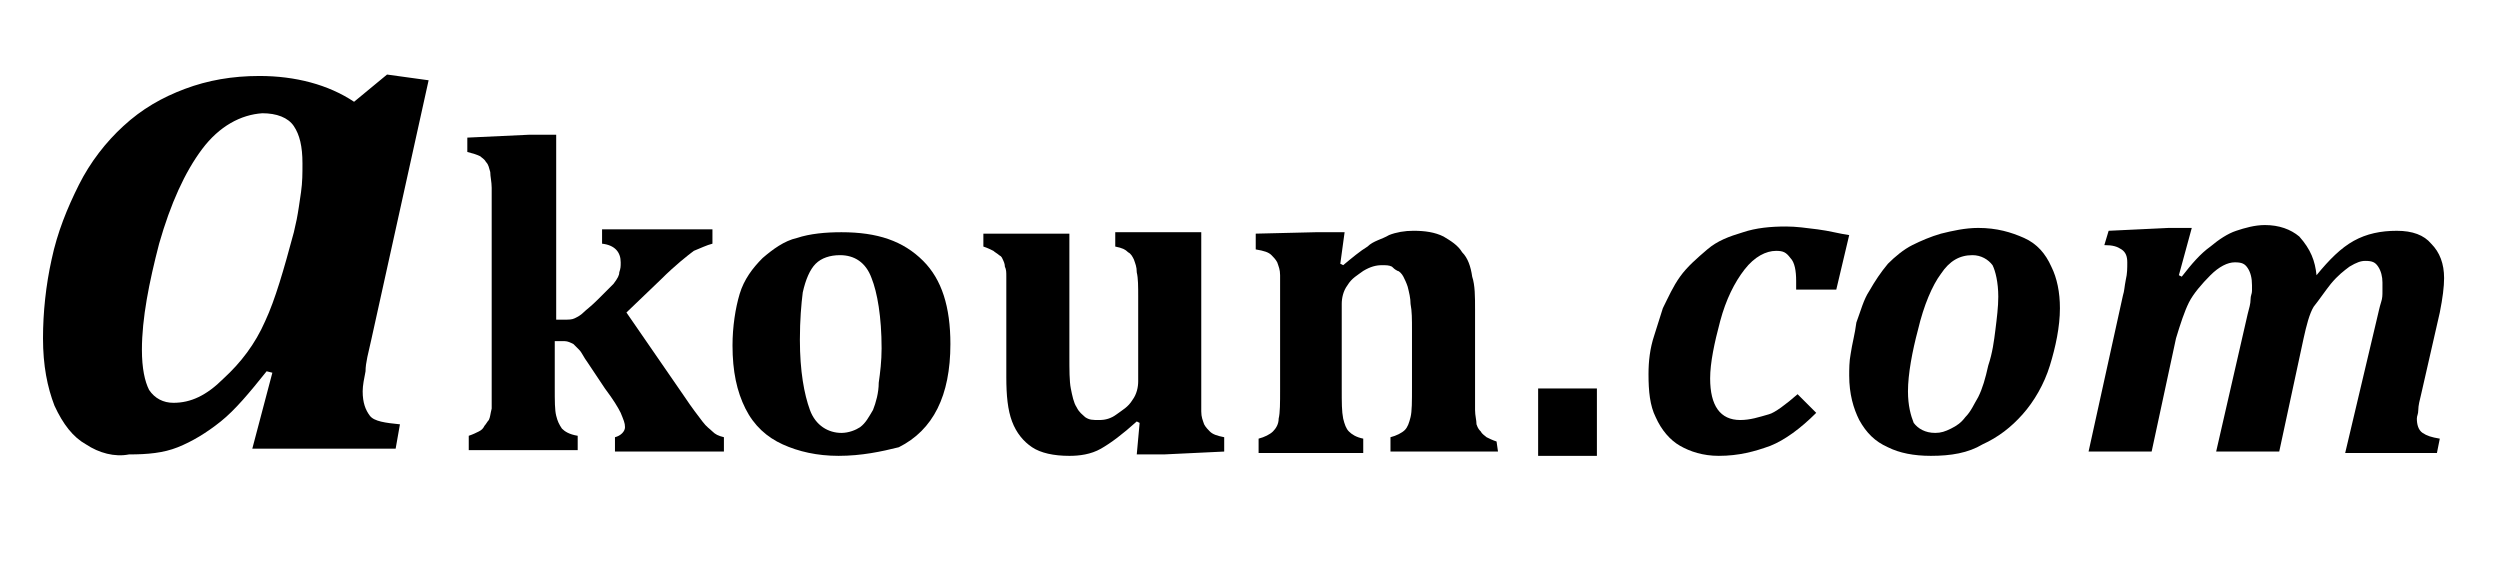 <?xml version="1.0" encoding="utf-8"?>
<!-- Generator: Adobe Illustrator 25.2.3, SVG Export Plug-In . SVG Version: 6.00 Build 0)  -->
<svg version="1.1" id="Calque_1" xmlns="http://www.w3.org/2000/svg" xmlns:xlink="http://www.w3.org/1999/xlink" x="0px" y="0px"
	 viewBox="0 0 174.4 40.7" style="enable-background:new 0 0 174.4 40.7;" xml:space="preserve">
<g>
	<g>
		<path d="M43.7,21.8l4,5.8c0.6,0.9,1,1.4,1.3,1.8c0.3,0.4,0.5,0.5,0.7,0.7s0.4,0.3,0.8,0.4v1h-7.6v-1c0.4-0.1,0.7-0.4,0.7-0.7
			c0-0.3-0.1-0.5-0.3-1c-0.2-0.4-0.5-0.9-1.1-1.7l-1.2-1.8c-0.3-0.4-0.4-0.7-0.6-0.9c-0.2-0.2-0.4-0.4-0.4-0.4
			c-0.2-0.1-0.4-0.2-0.6-0.2h-0.7V27c0,1,0,1.6,0.1,2c0.1,0.4,0.2,0.6,0.4,0.9c0.2,0.2,0.5,0.4,1.1,0.5v1h-7.6v-1
			c0.3-0.1,0.5-0.2,0.7-0.3c0.2-0.1,0.3-0.2,0.4-0.4c0.1-0.1,0.2-0.3,0.3-0.4c0.1-0.2,0.1-0.4,0.2-0.8c0-0.4,0-0.9,0-1.5V15.1
			c0-0.9,0-1.5,0-2c0-0.4-0.1-0.8-0.1-1.1c-0.1-0.3-0.1-0.5-0.3-0.7c-0.1-0.2-0.3-0.3-0.4-0.4c-0.2-0.1-0.5-0.2-0.9-0.3v-1l4.3-0.2
			h1.9v12.9h0.5c0.4,0,0.6,0,0.8-0.1c0.2-0.1,0.4-0.2,0.6-0.4c0.2-0.2,0.5-0.4,1-0.9c0.4-0.4,0.8-0.8,1.1-1.1
			c0.3-0.4,0.4-0.6,0.4-0.8c0.1-0.3,0.1-0.4,0.1-0.7c0-0.7-0.4-1.2-1.3-1.3v-1h7.7v1c-0.4,0.1-0.8,0.3-1.3,0.5c-0.4,0.3-1.3,1-2.3,2
			L43.7,21.8z"/>
		<path d="M58.5,31.8c-1.5,0-2.8-0.3-3.9-0.8s-2-1.3-2.6-2.5c-0.6-1.2-0.9-2.6-0.9-4.4c0-1.3,0.2-2.6,0.5-3.6s0.9-1.8,1.6-2.5
			c0.7-0.6,1.5-1.2,2.4-1.4c0.9-0.3,2-0.4,3.1-0.4c2.5,0,4.3,0.6,5.7,2c1.3,1.3,1.9,3.2,1.9,5.8c0,1.8-0.3,3.3-0.9,4.5
			c-0.6,1.2-1.5,2.1-2.7,2.7C61.5,31.5,60.1,31.8,58.5,31.8z M55.8,23.7c0,2.2,0.3,3.8,0.7,4.9c0.4,1.1,1.3,1.6,2.2,1.6
			c0.5,0,1-0.2,1.3-0.4c0.4-0.3,0.6-0.7,0.9-1.2c0.2-0.5,0.4-1.2,0.4-1.9c0.1-0.7,0.2-1.5,0.2-2.4c0-2.2-0.3-3.9-0.7-4.9
			c-0.4-1.1-1.2-1.6-2.2-1.6c-0.7,0-1.3,0.2-1.7,0.6c-0.4,0.4-0.7,1.1-0.9,2C55.9,21.2,55.8,22.3,55.8,23.7z"/>
		<path d="M68.6,16.3h6v8.5c0,1,0,1.8,0.1,2.3s0.2,1,0.4,1.3c0.2,0.4,0.4,0.5,0.6,0.7c0.3,0.2,0.5,0.2,1,0.2c0.4,0,0.8-0.1,1.2-0.4
			c0.4-0.3,0.8-0.5,1.1-1c0.3-0.4,0.4-0.9,0.4-1.3v-5.9c0-0.7,0-1.3-0.1-1.7c0-0.4-0.1-0.6-0.2-0.9c-0.1-0.2-0.2-0.4-0.4-0.5
			c-0.2-0.2-0.4-0.3-0.9-0.4v-1h6V27c0,0.8,0,1.3,0,1.7c0,0.4,0.1,0.6,0.2,0.9c0.1,0.2,0.3,0.4,0.4,0.5c0.2,0.2,0.5,0.3,1,0.4v1
			l-4.2,0.2h-1.9l0.2-2.2l-0.2-0.1c-1,0.9-1.8,1.5-2.5,1.9c-0.7,0.4-1.5,0.5-2.2,0.5c-1.1,0-2-0.2-2.6-0.6s-1.1-1-1.4-1.8
			c-0.3-0.8-0.4-1.8-0.4-3.1v-5.7c0-0.5,0-1,0-1.3c0-0.3,0-0.5-0.1-0.7c0-0.2-0.1-0.4-0.1-0.4c-0.1-0.2-0.1-0.3-0.3-0.4
			c-0.1-0.1-0.3-0.2-0.4-0.3c-0.2-0.1-0.4-0.2-0.7-0.3L68.6,16.3L68.6,16.3z"/>
		<path d="M104.5,31.5h-7.5v-1c0.4-0.1,0.8-0.3,1-0.5c0.2-0.2,0.3-0.5,0.4-0.9s0.1-1.1,0.1-2.1v-4c0-0.7,0-1.3-0.1-1.8
			c0-0.4-0.1-0.8-0.2-1.2c-0.1-0.3-0.2-0.5-0.3-0.7c-0.1-0.2-0.3-0.4-0.4-0.4c-0.2-0.1-0.3-0.2-0.4-0.3c-0.2-0.1-0.4-0.1-0.7-0.1
			c-0.4,0-0.8,0.1-1.3,0.4c-0.4,0.3-0.8,0.5-1.1,1c-0.3,0.4-0.4,0.9-0.4,1.3v5.9c0,1,0,1.6,0.1,2.1c0.1,0.4,0.2,0.7,0.4,0.9
			c0.2,0.2,0.5,0.4,1,0.5v1h-7.3v-1c0.4-0.1,0.8-0.3,1-0.5c0.2-0.2,0.4-0.5,0.4-0.9c0.1-0.4,0.1-1.1,0.1-2v-6.3c0-0.7,0-1.3,0-1.7
			s-0.1-0.6-0.2-0.9c-0.1-0.2-0.3-0.4-0.4-0.5c-0.2-0.2-0.5-0.3-1.1-0.4v-1.1l4.2-0.1h2l-0.3,2.2l0.2,0.1c0.6-0.5,1.2-1,1.7-1.3
			c0.4-0.4,1-0.5,1.5-0.8c0.5-0.2,1.1-0.3,1.7-0.3c0.8,0,1.5,0.1,2.1,0.4c0.5,0.3,1,0.6,1.3,1.1c0.4,0.4,0.6,1,0.7,1.7
			c0.2,0.6,0.2,1.4,0.2,2.3v5.7c0,0.4,0,0.9,0,1.3s0.1,0.7,0.1,1c0.1,0.3,0.2,0.4,0.3,0.5c0.1,0.2,0.3,0.3,0.4,0.4
			c0.2,0.1,0.4,0.2,0.7,0.3L104.5,31.5L104.5,31.5z"/>
	</g>
	<g>
		<path d="M111.4,27.1v4.7h-4.1v-4.7C107.3,27.1,111.4,27.1,111.4,27.1z"/>
	</g>
	<g>
		<path d="M125.4,27.5l1.3,1.3c-1.1,1.1-2.2,1.9-3.2,2.3c-1.1,0.4-2.2,0.7-3.6,0.7c-1.1,0-2-0.3-2.7-0.7c-0.7-0.4-1.3-1.1-1.7-2
			c-0.4-0.8-0.5-1.8-0.5-3c0-0.9,0.1-1.8,0.4-2.7c0.2-0.6,0.4-1.3,0.6-1.9c0.4-0.8,0.7-1.5,1.2-2.2c0.5-0.7,1.2-1.3,1.9-1.9
			s1.5-0.9,2.5-1.2c0.9-0.3,1.9-0.4,3-0.4c0.7,0,1.4,0.1,2.2,0.2c0.8,0.1,1.5,0.3,2.2,0.4l-0.9,3.8h-2.8c0-0.2,0-0.4,0-0.6
			c0-0.7-0.1-1.3-0.4-1.6c-0.3-0.4-0.5-0.5-1-0.5c-0.7,0-1.5,0.4-2.2,1.3c-0.7,0.9-1.3,2.1-1.7,3.6c-0.4,1.5-0.7,2.9-0.7,4
			c0,1.9,0.7,2.9,2.1,2.9c0.7,0,1.3-0.2,2-0.4C123.8,28.8,124.6,28.2,125.4,27.5z"/>
		<path d="M134.7,31.8c-1.2,0-2.2-0.2-3-0.6c-0.9-0.4-1.5-1-2-1.9c-0.4-0.8-0.7-1.8-0.7-3.1c0-0.4,0-1,0.1-1.5
			c0.1-0.7,0.3-1.4,0.4-2.2c0.3-0.8,0.5-1.6,0.9-2.2c0.4-0.7,0.8-1.3,1.3-1.9c0.5-0.5,1.1-1,1.7-1.3s1.3-0.6,2-0.8
			c0.8-0.2,1.7-0.4,2.6-0.4c1.3,0,2.3,0.3,3.2,0.7s1.5,1.1,1.9,2c0.4,0.8,0.6,1.8,0.6,2.9c0,1.3-0.3,2.7-0.7,4
			c-0.4,1.3-1.1,2.5-1.9,3.4c-0.8,0.9-1.7,1.6-2.8,2.1C137.3,31.6,136.1,31.8,134.7,31.8z M133.1,27.3c0,1,0.2,1.7,0.4,2.2
			c0.3,0.4,0.8,0.7,1.5,0.7c0.4,0,0.7-0.1,1.1-0.3c0.4-0.2,0.7-0.4,1-0.8c0.4-0.4,0.6-0.9,0.9-1.4c0.3-0.6,0.5-1.3,0.7-2.2
			c0.3-0.9,0.4-1.7,0.5-2.5c0.1-0.8,0.2-1.6,0.2-2.3c0-1-0.2-1.8-0.4-2.2c-0.3-0.4-0.8-0.7-1.4-0.7c-0.9,0-1.6,0.4-2.2,1.3
			c-0.6,0.8-1.2,2.2-1.6,3.9C133.4,24.5,133.1,26.1,133.1,27.3z"/>
		<path d="M161.6,19.2c0.9-1.1,1.7-1.9,2.6-2.4s1.9-0.7,3-0.7c1.1,0,1.9,0.3,2.4,0.9c0.6,0.6,0.9,1.4,0.9,2.4c0,0.6-0.1,1.4-0.3,2.4
			l-1.3,5.7c-0.1,0.4-0.2,0.8-0.2,1.1c0,0.3-0.1,0.4-0.1,0.6c0,0.4,0.1,0.8,0.4,1c0.3,0.2,0.6,0.3,1.2,0.4l-0.2,1h-6.4l2.2-9.3
			c0.1-0.4,0.2-0.9,0.3-1.2c0.1-0.3,0.1-0.5,0.1-0.8c0-0.3,0-0.4,0-0.6c0-0.4-0.1-0.8-0.3-1.1s-0.4-0.4-0.9-0.4
			c-0.3,0-0.6,0.1-1.1,0.4c-0.4,0.3-0.8,0.6-1.3,1.2c-0.4,0.5-0.8,1.1-1.2,1.6c-0.3,0.5-0.5,1.3-0.7,2.2l-1.7,7.9h-4.4l2.2-9.6
			c0.1-0.4,0.2-0.7,0.2-1c0-0.3,0.1-0.4,0.1-0.6s0-0.4,0-0.4c0-0.5-0.1-0.9-0.3-1.2c-0.2-0.3-0.4-0.4-0.9-0.4s-1.1,0.3-1.7,0.9
			c-0.6,0.6-1.2,1.3-1.5,1.9s-0.6,1.5-0.9,2.5l-1.7,7.9h-4.4l2.4-10.9c0.1-0.3,0.1-0.6,0.2-1.1c0.1-0.4,0.1-0.8,0.1-1.2
			c0-0.4-0.1-0.7-0.4-0.9c-0.3-0.2-0.6-0.3-1.2-0.3l0.3-1l4.2-0.2h1.6l-0.9,3.3l0.2,0.1c0.7-0.9,1.3-1.6,2-2.1
			c0.6-0.5,1.2-0.9,1.8-1.1c0.6-0.2,1.3-0.4,2-0.4c1,0,1.8,0.3,2.4,0.8C161.2,17.4,161.5,18.2,161.6,19.2z"/>
	</g>
	<g>
		<path d="M24.7,7.1L27,5.2l2.9,0.4l-4,18.1c-0.2,0.9-0.4,1.6-0.4,2.2c-0.1,0.5-0.2,1-0.2,1.4c0,0.8,0.2,1.3,0.5,1.7
			s1.1,0.5,2.1,0.6l-0.3,1.7h-10l1.4-5.3l-0.4-0.1c-1.2,1.5-2.2,2.7-3.2,3.5c-1,0.8-2,1.4-3,1.8s-2.1,0.5-3.4,0.5
			C8,31.9,6.9,31.6,6,31c-0.9-0.5-1.6-1.4-2.2-2.7C3.3,27,3,25.5,3,23.6c0-1.8,0.2-3.7,0.6-5.5c0.4-1.9,1.1-3.6,1.9-5.2
			s1.9-3,3.1-4.1c1.3-1.2,2.7-2,4.3-2.6c1.6-0.6,3.3-0.9,5.2-0.9C20.6,5.3,22.9,5.9,24.7,7.1z M20.7,15.3c0.1-0.5,0.2-1.2,0.3-1.9
			c0.1-0.7,0.1-1.3,0.1-2c0-1.2-0.2-2-0.6-2.6s-1.2-0.9-2.2-0.9c-1.5,0.1-3,0.9-4.2,2.5s-2.2,3.8-3,6.6c-0.7,2.7-1.2,5.2-1.2,7.4
			c0,1.3,0.2,2.2,0.5,2.8c0.4,0.6,1,0.9,1.7,0.9c1.2,0,2.3-0.5,3.5-1.7c1.2-1.1,2.2-2.4,2.9-4c0.7-1.5,1.3-3.6,2-6.2L20.7,15.3z"/>
	</g>
</g>
</svg>
